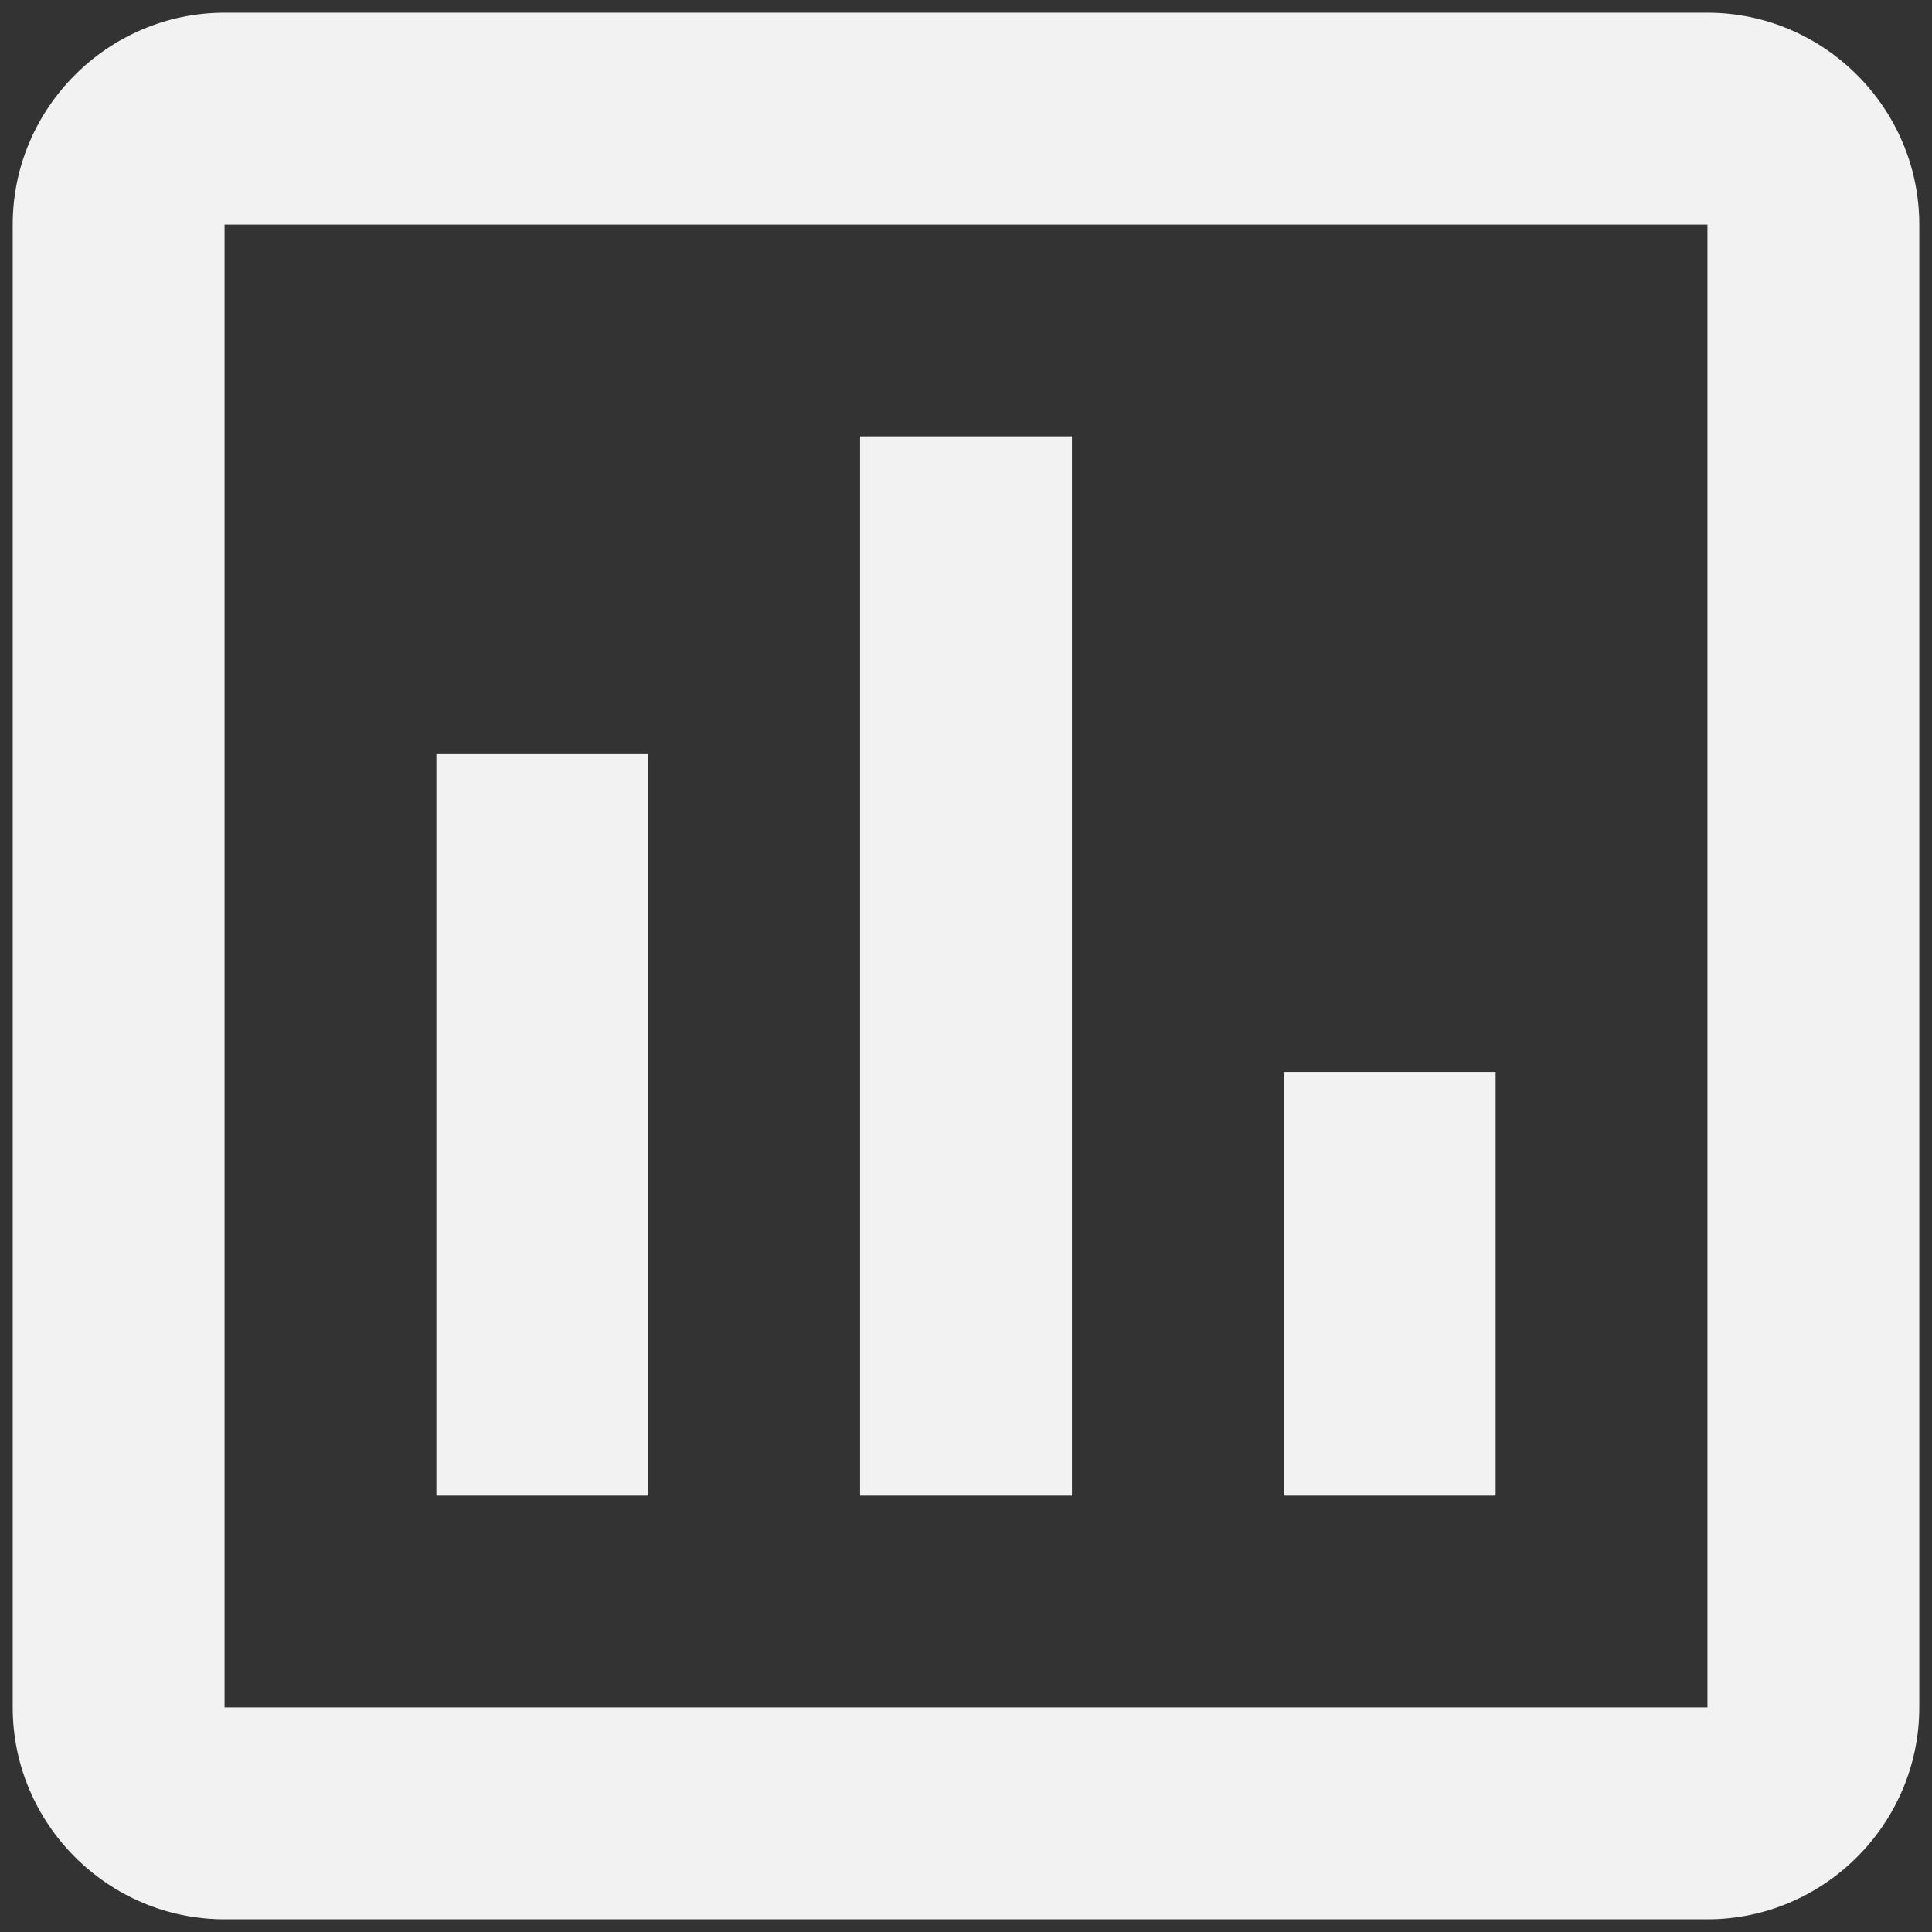 <svg width="57" height="57" viewBox="0 0 57 57" fill="none" xmlns="http://www.w3.org/2000/svg">
<rect x="0" y="0" width="57" height="57" fill="#333333" stroke="none"/>
<path fill-rule="evenodd" clip-rule="evenodd" d="M50.375 0.375H6.625C3.188 0.375 0.375 3.188 0.375 6.625V50.375C0.375 53.812 3.188 56.625 6.625 56.625H50.375C53.812 56.625 56.625 53.812 56.625 50.375V6.625C56.625 3.188 53.812 0.375 50.375 0.375ZM50.375 50.375H6.625V6.625H50.375V50.375ZM19.125 22.25H12.875V44.125H19.125V22.25ZM25.375 12.875H31.625V44.125H25.375V12.875ZM44.125 31.625H37.875V44.125H44.125V31.625Z" fill="#F2F2F2"/>
</svg>
